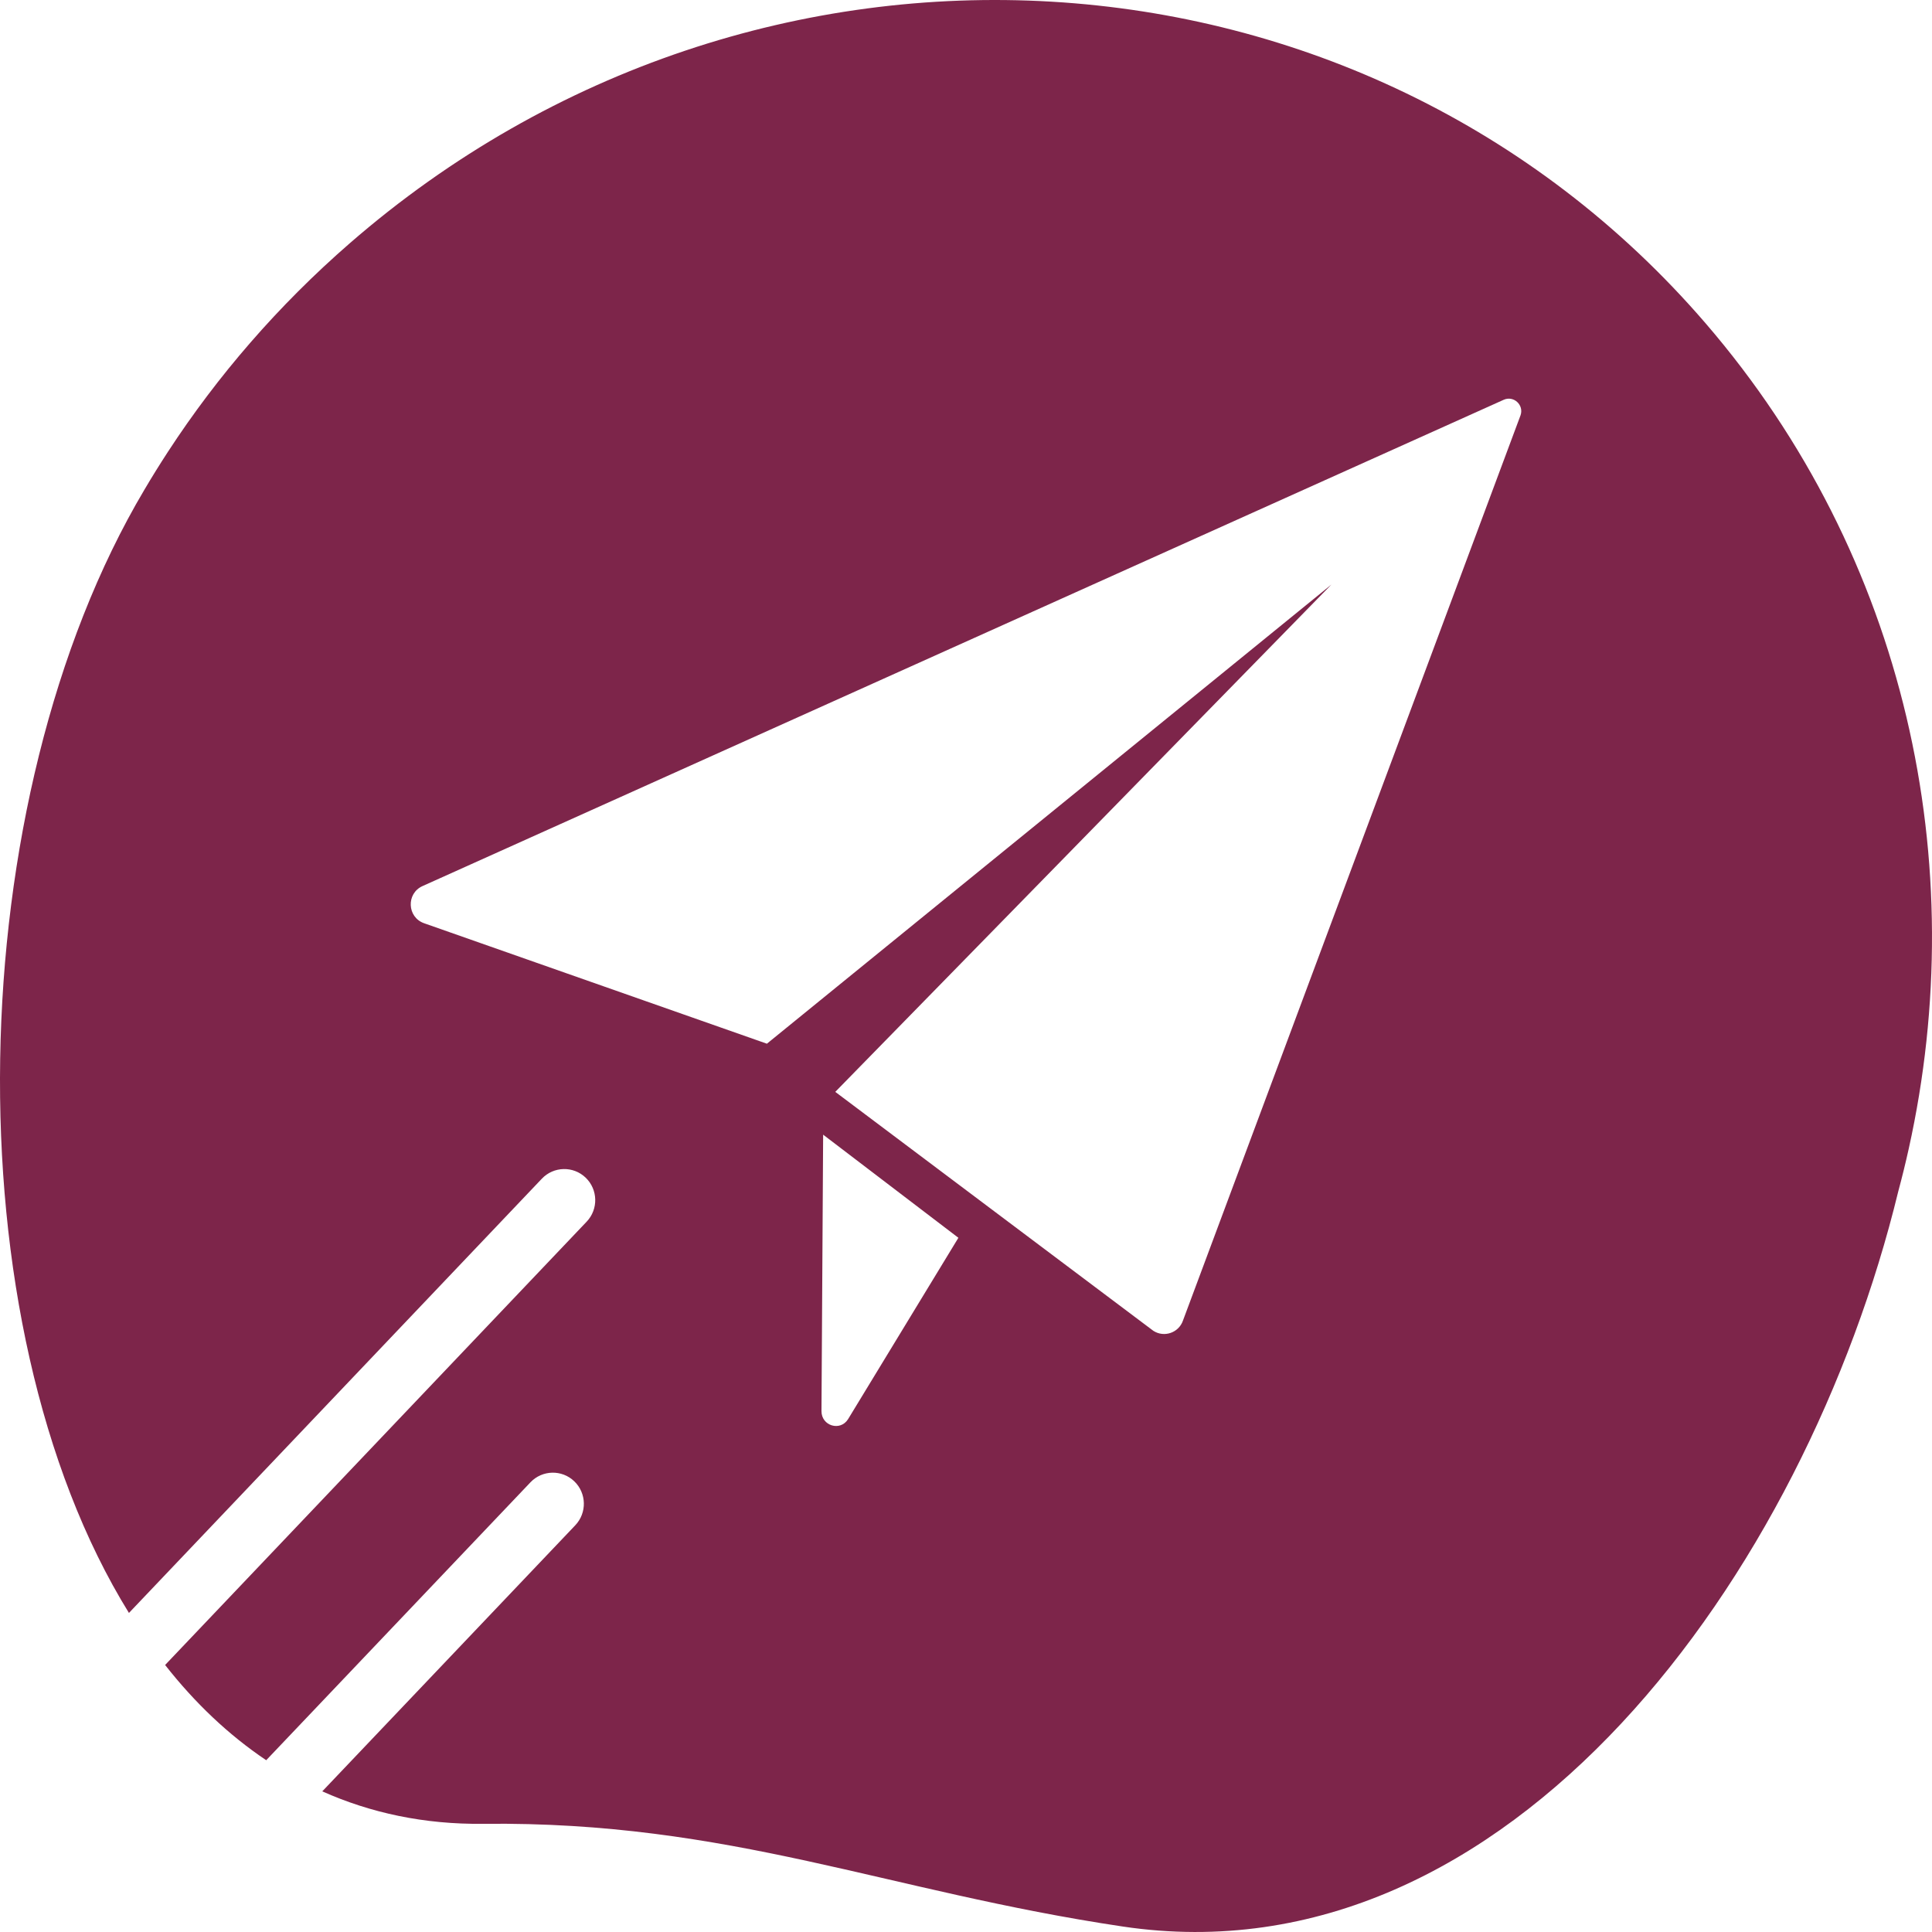 <?xml version="1.0" encoding="UTF-8"?>
<svg width="127px" height="127px" viewBox="0 0 127 127" version="1.1" xmlns="http://www.w3.org/2000/svg" xmlns:xlink="http://www.w3.org/1999/xlink">
    <title>icoon-bericht</title>
    <g id="icoon-bericht" stroke="none" stroke-width="1" fill="none" fill-rule="evenodd">
        <g id="icon-message" transform="translate(0, 0)" fill="#7D254A" fill-rule="nonzero">
            <path d="M99.955,27.293 L77.766,86.797 C77.492,87.607 76.532,87.944 75.815,87.481 L54.907,71.774 L87.522,38.424 L50.412,68.608 L27.878,60.689 C26.759,60.295 26.693,58.733 27.775,58.246 L98.845,26.28 C99.497,25.987 100.184,26.615 99.955,27.293 L99.955,27.293 Z M55.75,93.285 C55.24,94.109 53.994,93.734 54,92.758 L54.109,74.587 L63,81.366 L55.75,93.285 Z M112.111,21.245 C89.599,-4.882 49.702,-7.235 22.996,15.987 C18.284,20.085 14.297,24.706 11.051,29.681 C10.51,30.51 9.989,31.349 9.491,32.194 C-2.628,52.606 -3.33,86.937 8.476,106.027 L35.62,77.48 C36.396,76.664 37.685,76.633 38.499,77.414 C39.311,78.195 39.341,79.489 38.564,80.306 L10.854,109.448 C12.8,111.929 15.017,114.041 17.499,115.708 L34.871,97.438 C35.648,96.623 36.937,96.592 37.75,97.373 C38.563,98.153 38.592,99.447 37.816,100.264 L21.185,117.754 C24.351,119.17 27.876,119.933 31.773,119.889 C47.983,119.705 58.281,124.328 73.81,126.641 C99.301,130.441 118.704,103.35 124.783,78.314 C125.033,77.386 125.262,76.453 125.47,75.516 C129.629,56.784 125.352,36.613 112.111,21.245 L112.111,21.245 Z" id="Fill-1"></path>
        </g>
    </g>
</svg>